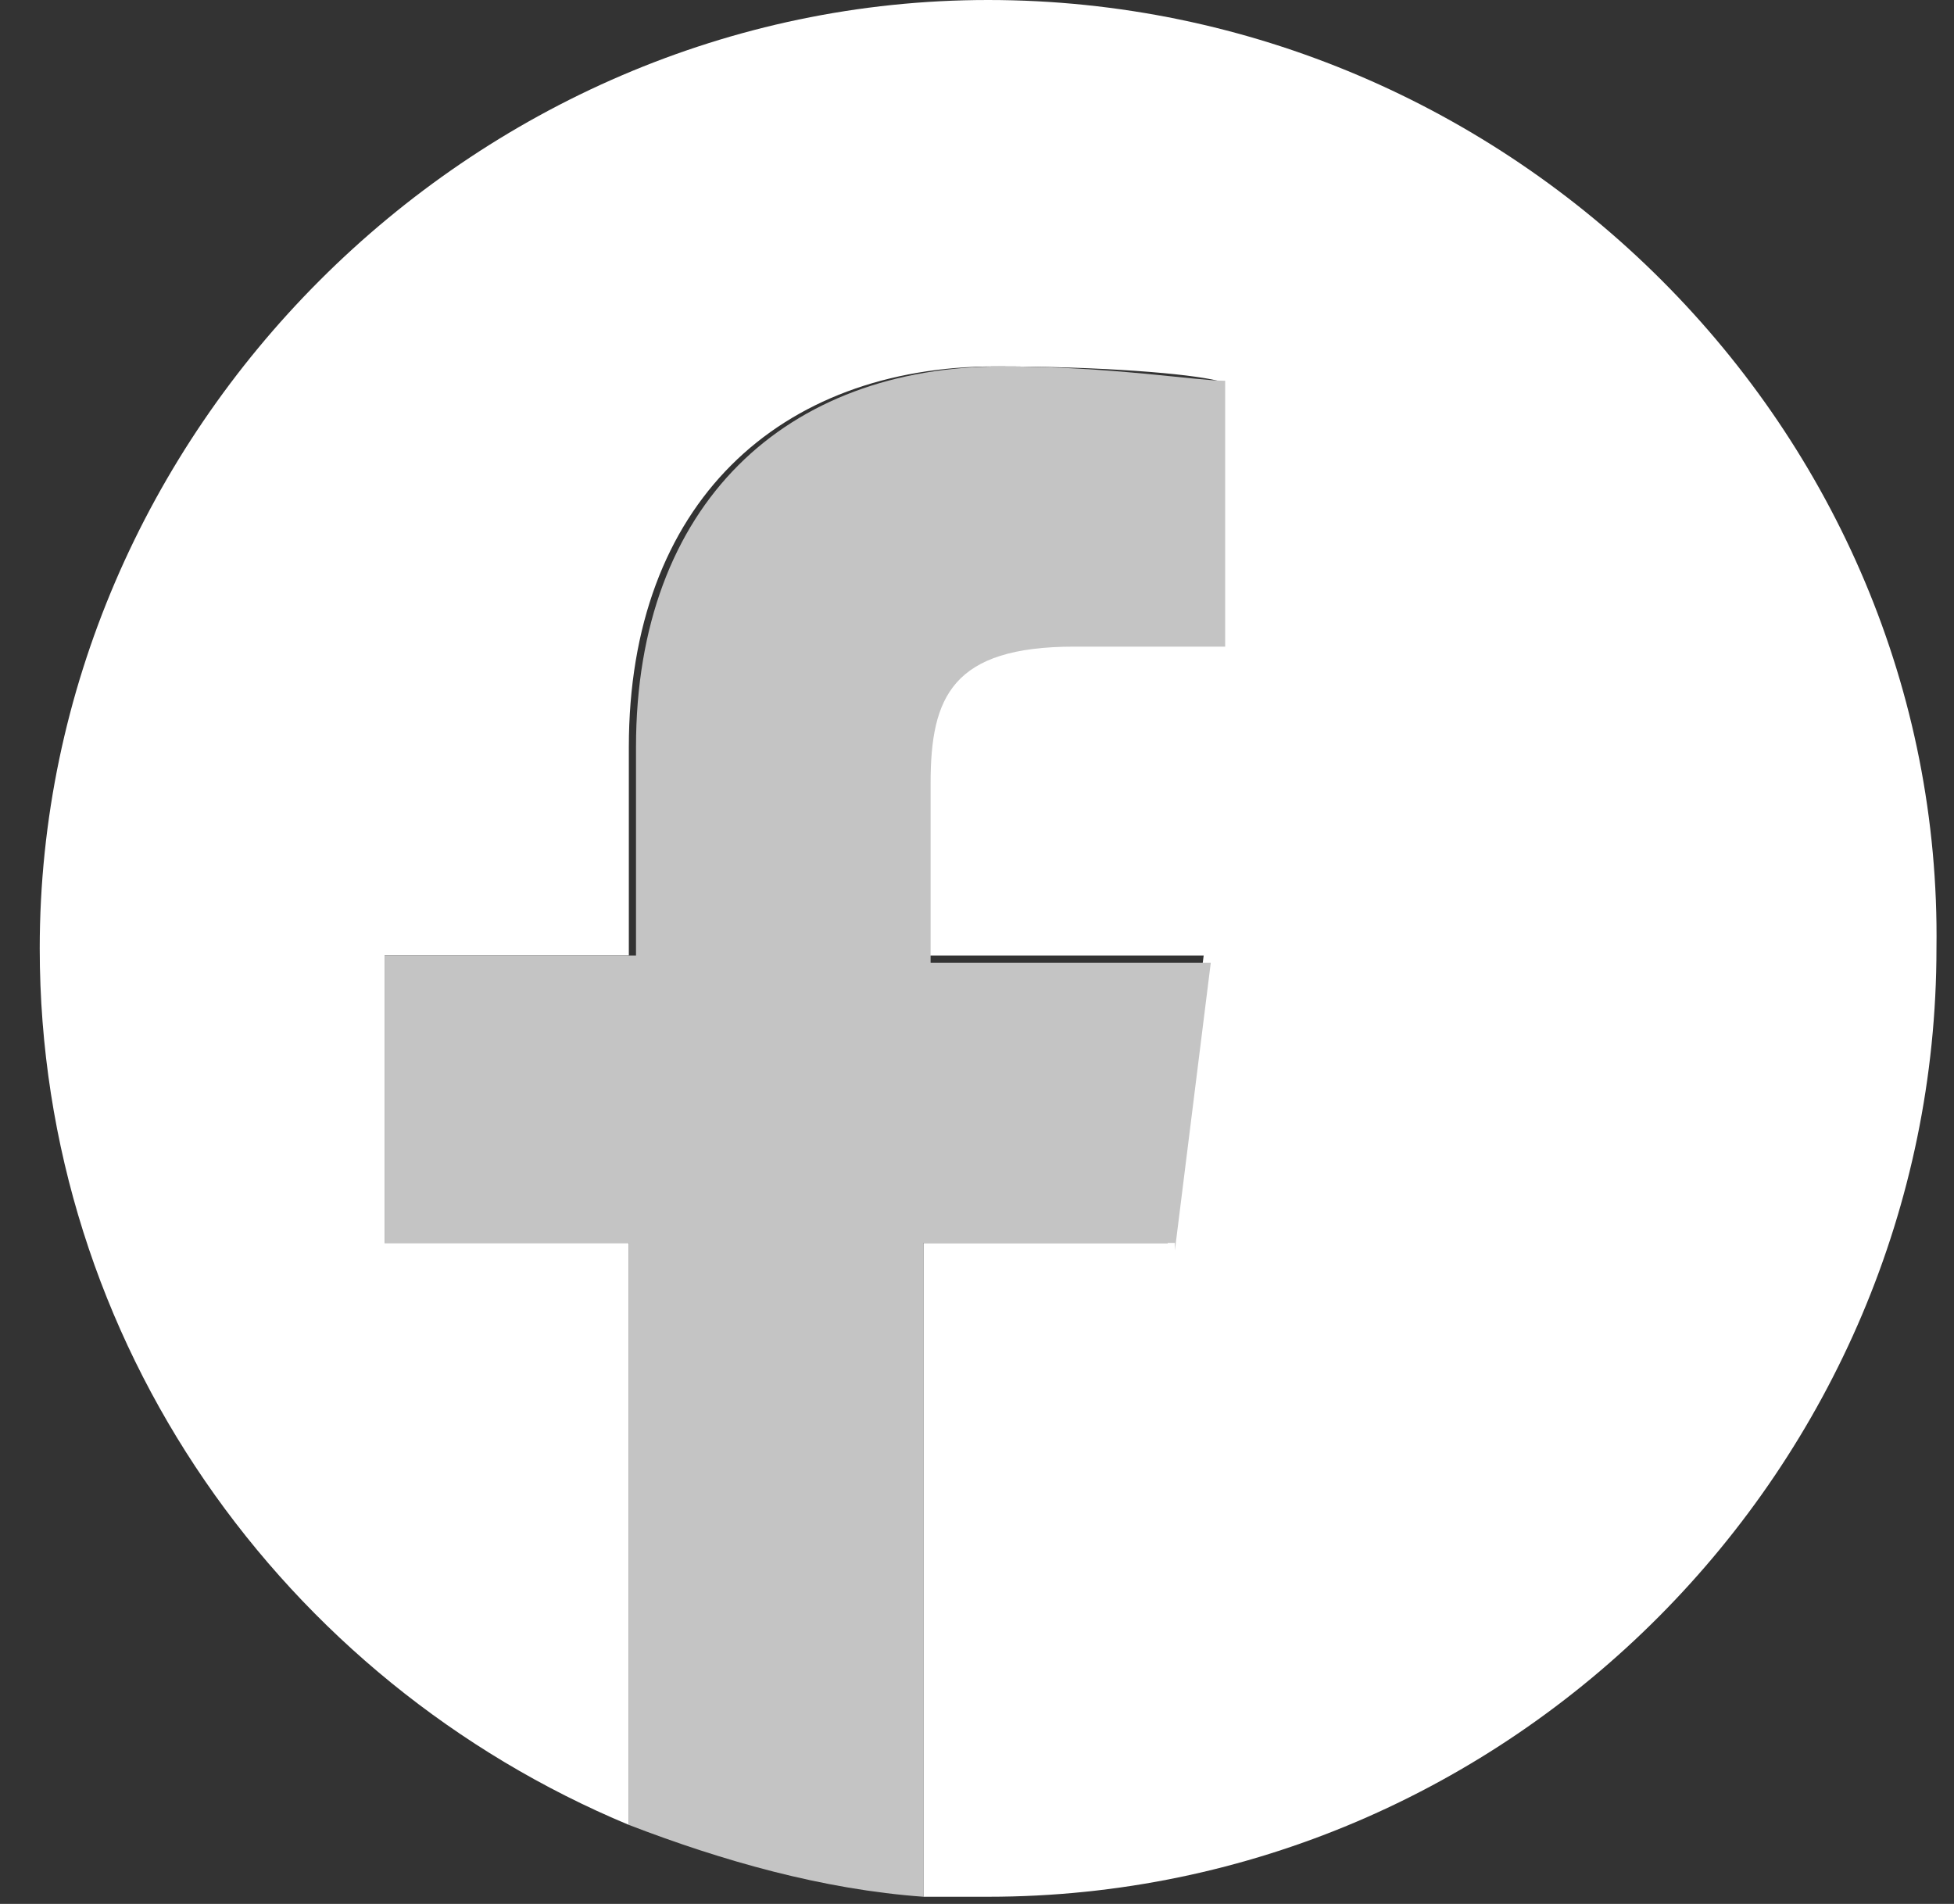 <svg width="39" height="38" fill="none" xmlns="http://www.w3.org/2000/svg"><rect width="100%" height="100%" fill="#333333" stroke="none"/><path d="M19.72 0C9.397 0 .793 8.604.793 18.928c0 7.887 4.876 14.627 11.759 17.495V24.807H7.676v-5.735h4.875v-4.159c0-4.875 3.011-7.6 7.313-7.6 2.151 0 3.872.144 4.445.287v5.162H21.3c-2.439 0-2.869 1.147-2.869 2.725v3.585h5.593l-.717 5.736H18.43v13.049h1.29c10.469 0 18.93-8.604 18.93-18.929C38.791 8.604 30.188 0 19.72 0z" fill="#fff"/><path d="M23.45 24.951l.716-5.736h-5.592V15.63c0-1.72.43-2.724 2.868-2.724h3.011V7.6c-.574 0-2.294-.287-4.445-.287-4.302 0-7.314 2.725-7.314 7.6v4.159H7.676v5.736h4.875v11.615c1.864.717 3.872 1.29 5.88 1.434v-13.05h5.018v.144z" fill="#C4C4C4"/></svg>